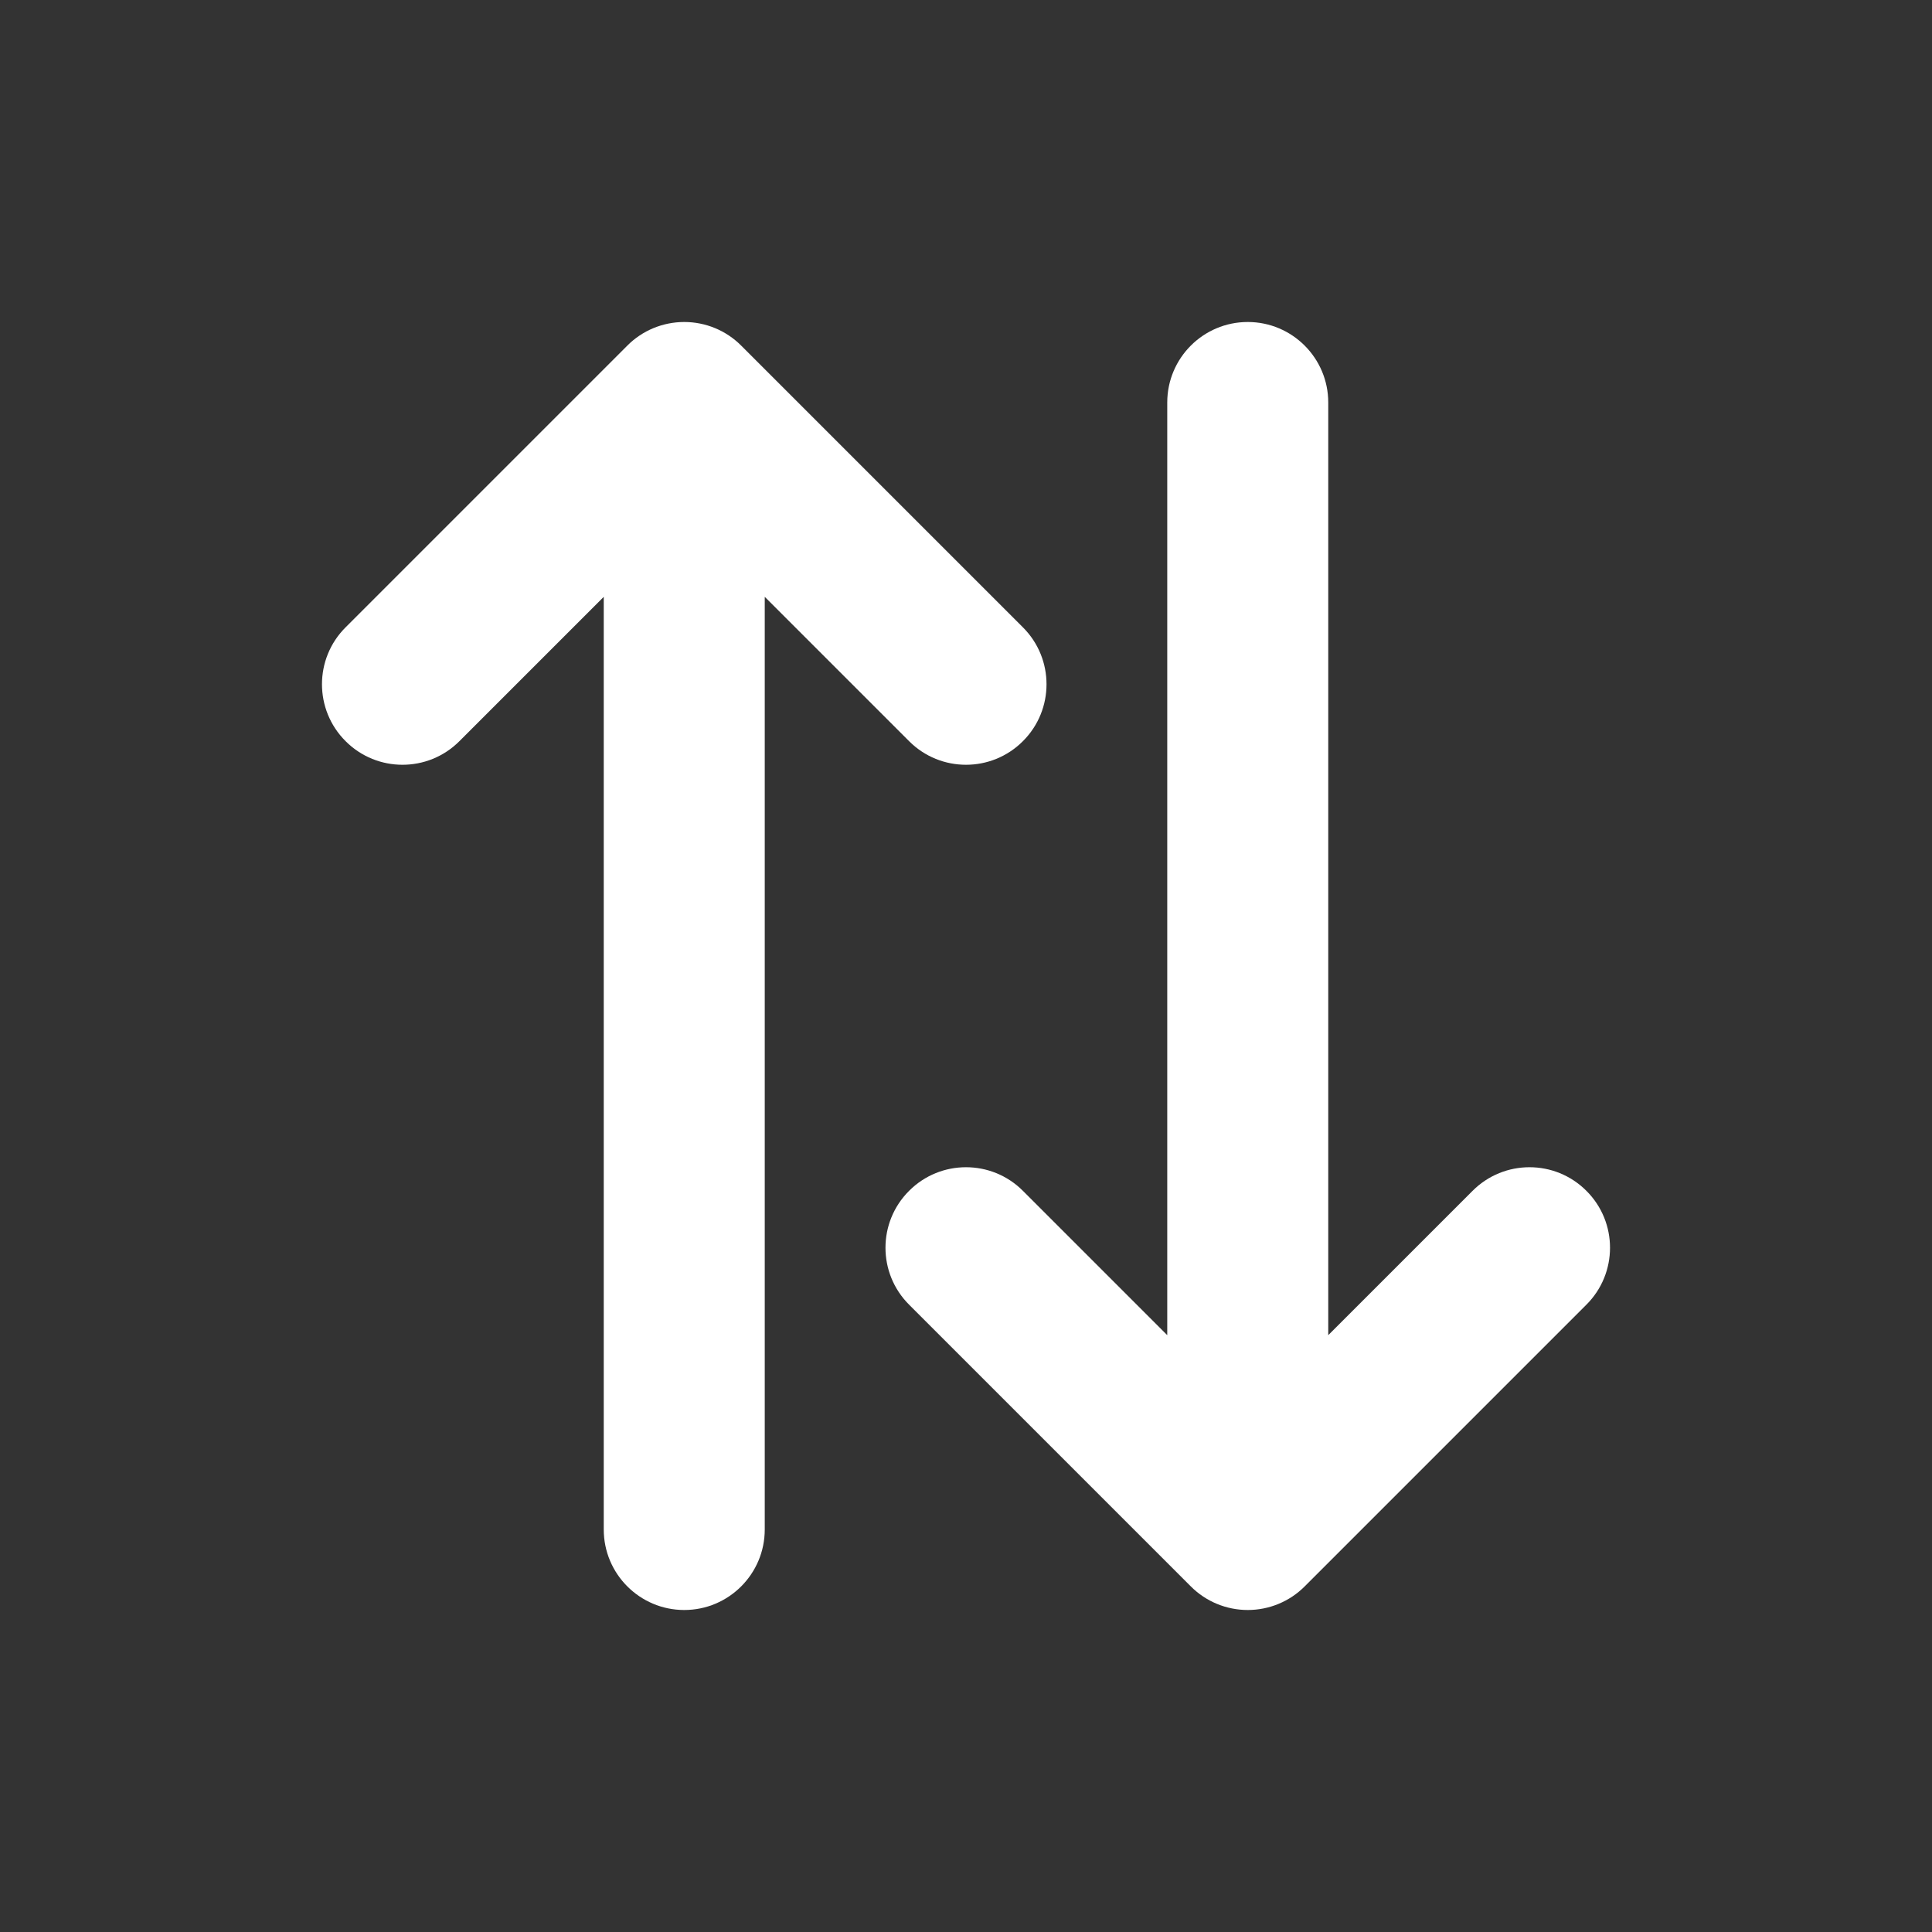 <svg width="24" height="24" viewBox="0 0 24 24" fill="none" xmlns="http://www.w3.org/2000/svg">
<rect x="0" y="0" width="24" height="24" fill="#333333" stroke="none"/>
<path d="M4.293 9.207C4.683 9.598 5.317 9.598 5.707 9.207L7.5 7.414L7.5 19C7.5 19.552 7.948 20 8.5 20C9.052 20 9.5 19.552 9.5 19L9.5 7.414L11.293 9.207C11.683 9.598 12.317 9.598 12.707 9.207C13.098 8.817 13.098 8.183 12.707 7.793L9.207 4.293C9.02 4.105 8.765 4 8.5 4C8.235 4 7.98 4.105 7.793 4.293L4.293 7.793C3.902 8.183 3.902 8.817 4.293 9.207Z" fill="white"/>
<path d="M19.707 14.793C19.317 14.402 18.683 14.402 18.293 14.793L16.5 16.586L16.5 5C16.5 4.448 16.052 4 15.5 4C14.948 4 14.5 4.448 14.5 5L14.5 16.586L12.707 14.793C12.317 14.402 11.683 14.402 11.293 14.793C10.902 15.183 10.902 15.817 11.293 16.207L14.793 19.707C14.98 19.895 15.235 20 15.5 20C15.765 20 16.02 19.895 16.207 19.707L19.707 16.207C20.098 15.817 20.098 15.183 19.707 14.793Z" fill="white"/>
</svg>
